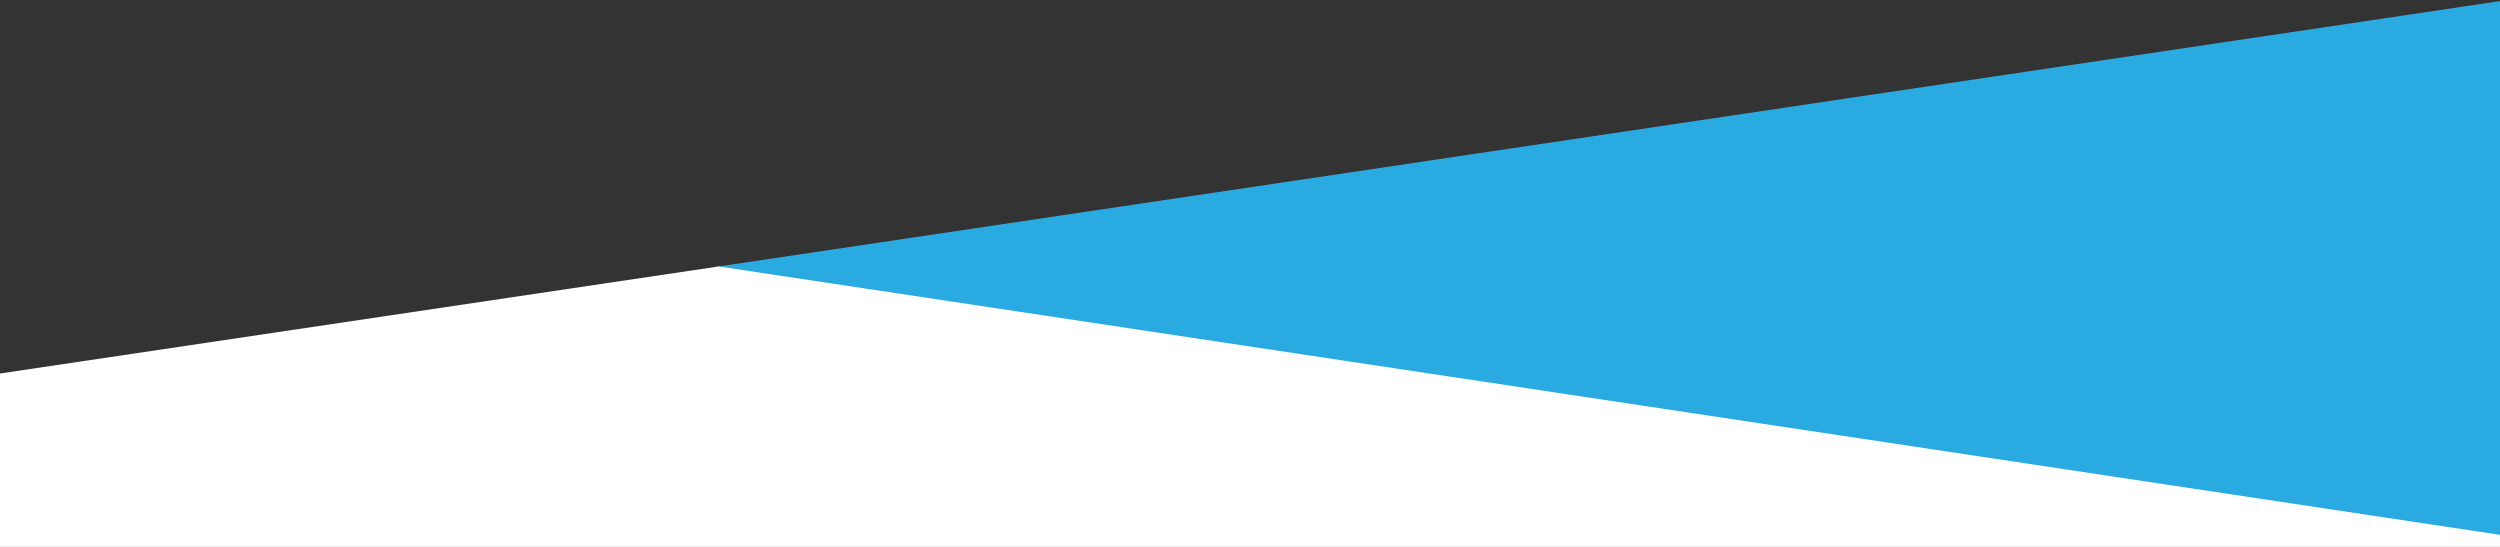 <?xml version="1.0" encoding="utf-8"?>
<!-- Generator: Adobe Illustrator 25.4.1, SVG Export Plug-In . SVG Version: 6.00 Build 0)  -->
<svg version="1.1" id="レイヤー_1" xmlns="http://www.w3.org/2000/svg" xmlns:xlink="http://www.w3.org/1999/xlink" x="0px"
	 y="0px" viewBox="0 0 1920 420" style="enable-background:new 0 0 1920 420;" xml:space="preserve">
<rect x="0" y="0" width="1920" height="420" fill="#333333" stroke="none"/>
<style type="text/css">
	.st0{clip-path:url(#SVGID_00000078006109494079636720000016964707001695536063_);}
	.st1{clip-path:url(#SVGID_00000137111916610818750120000014162858173345391270_);}
	.st2{fill:#29ABE2;}
	.st3{fill:#FFFFFF;}
</style>
<g>
	<defs>
		<rect id="SVGID_1_" x="-1" width="1922" height="420"/>
	</defs>
	<clipPath id="SVGID_00000028313262599816835160000012723106527442821008_">
		<use xlink:href="#SVGID_1_"  style="overflow:visible;"/>
	</clipPath>
	<g style="clip-path:url(#SVGID_00000028313262599816835160000012723106527442821008_);">
		<g>
			<g>
				<g>
					<g>
						<defs>
							<polygon id="SVGID_00000155837494323341488290000004562916674792552869_" points="1979.3,-8 -1,287 -1,630.9 1964.8,630.9 
															"/>
						</defs>
						<clipPath id="SVGID_00000088115970822682014870000011945781058456357791_">
							<use xlink:href="#SVGID_00000155837494323341488290000004562916674792552869_"  style="overflow:visible;"/>
						</clipPath>
						<g style="clip-path:url(#SVGID_00000088115970822682014870000011945781058456357791_);">
							<polygon class="st2" points="1926.9,413.1 31.2,127.5 31.2,-738 1926.9,-452.4 							"/>
							<polygon class="st3" points="1991.5,1293 -56.9,978.5 -56.9,112.9 1979.3,419.7 							"/>
						</g>
					</g>
				</g>
			</g>
		</g>
	</g>
</g>
</svg>
